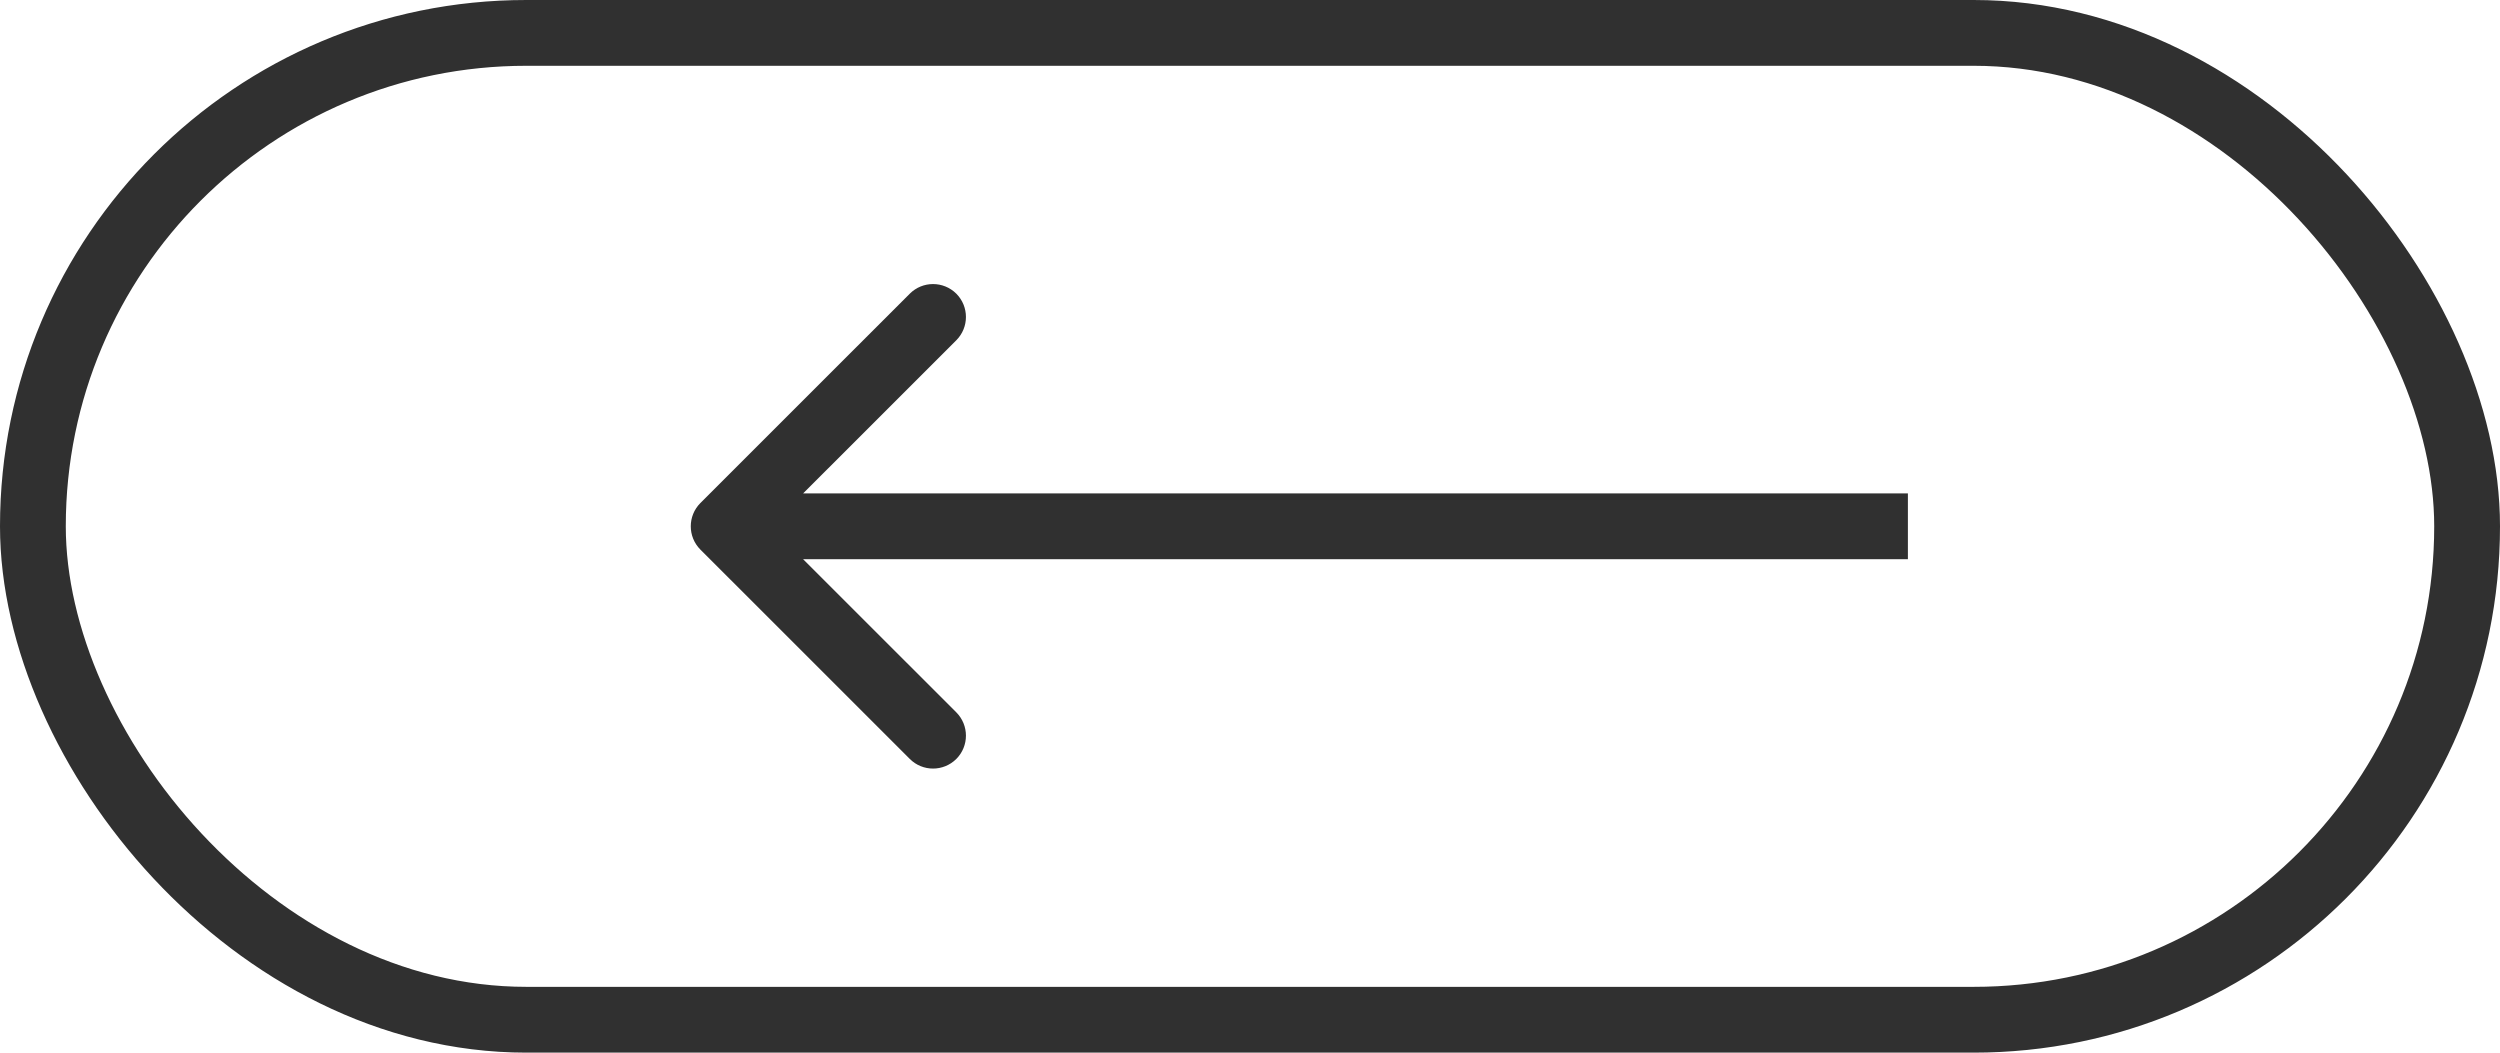 <?xml version="1.0" encoding="UTF-8"?> <svg xmlns="http://www.w3.org/2000/svg" width="38" height="16" viewBox="0 0 38 16" fill="none"> <rect x="0.5" y="0.5" width="37" height="15" rx="7.5" stroke="#303030"></rect> <path d="M10.646 7.646C10.451 7.842 10.451 8.158 10.646 8.354L13.829 11.536C14.024 11.731 14.34 11.731 14.536 11.536C14.731 11.34 14.731 11.024 14.536 10.828L11.707 8L14.536 5.172C14.731 4.976 14.731 4.66 14.536 4.464C14.34 4.269 14.024 4.269 13.829 4.464L10.646 7.646ZM29 7.5L11 7.5V8.5L29 8.5V7.5Z" fill="#303030"></path> </svg> 
